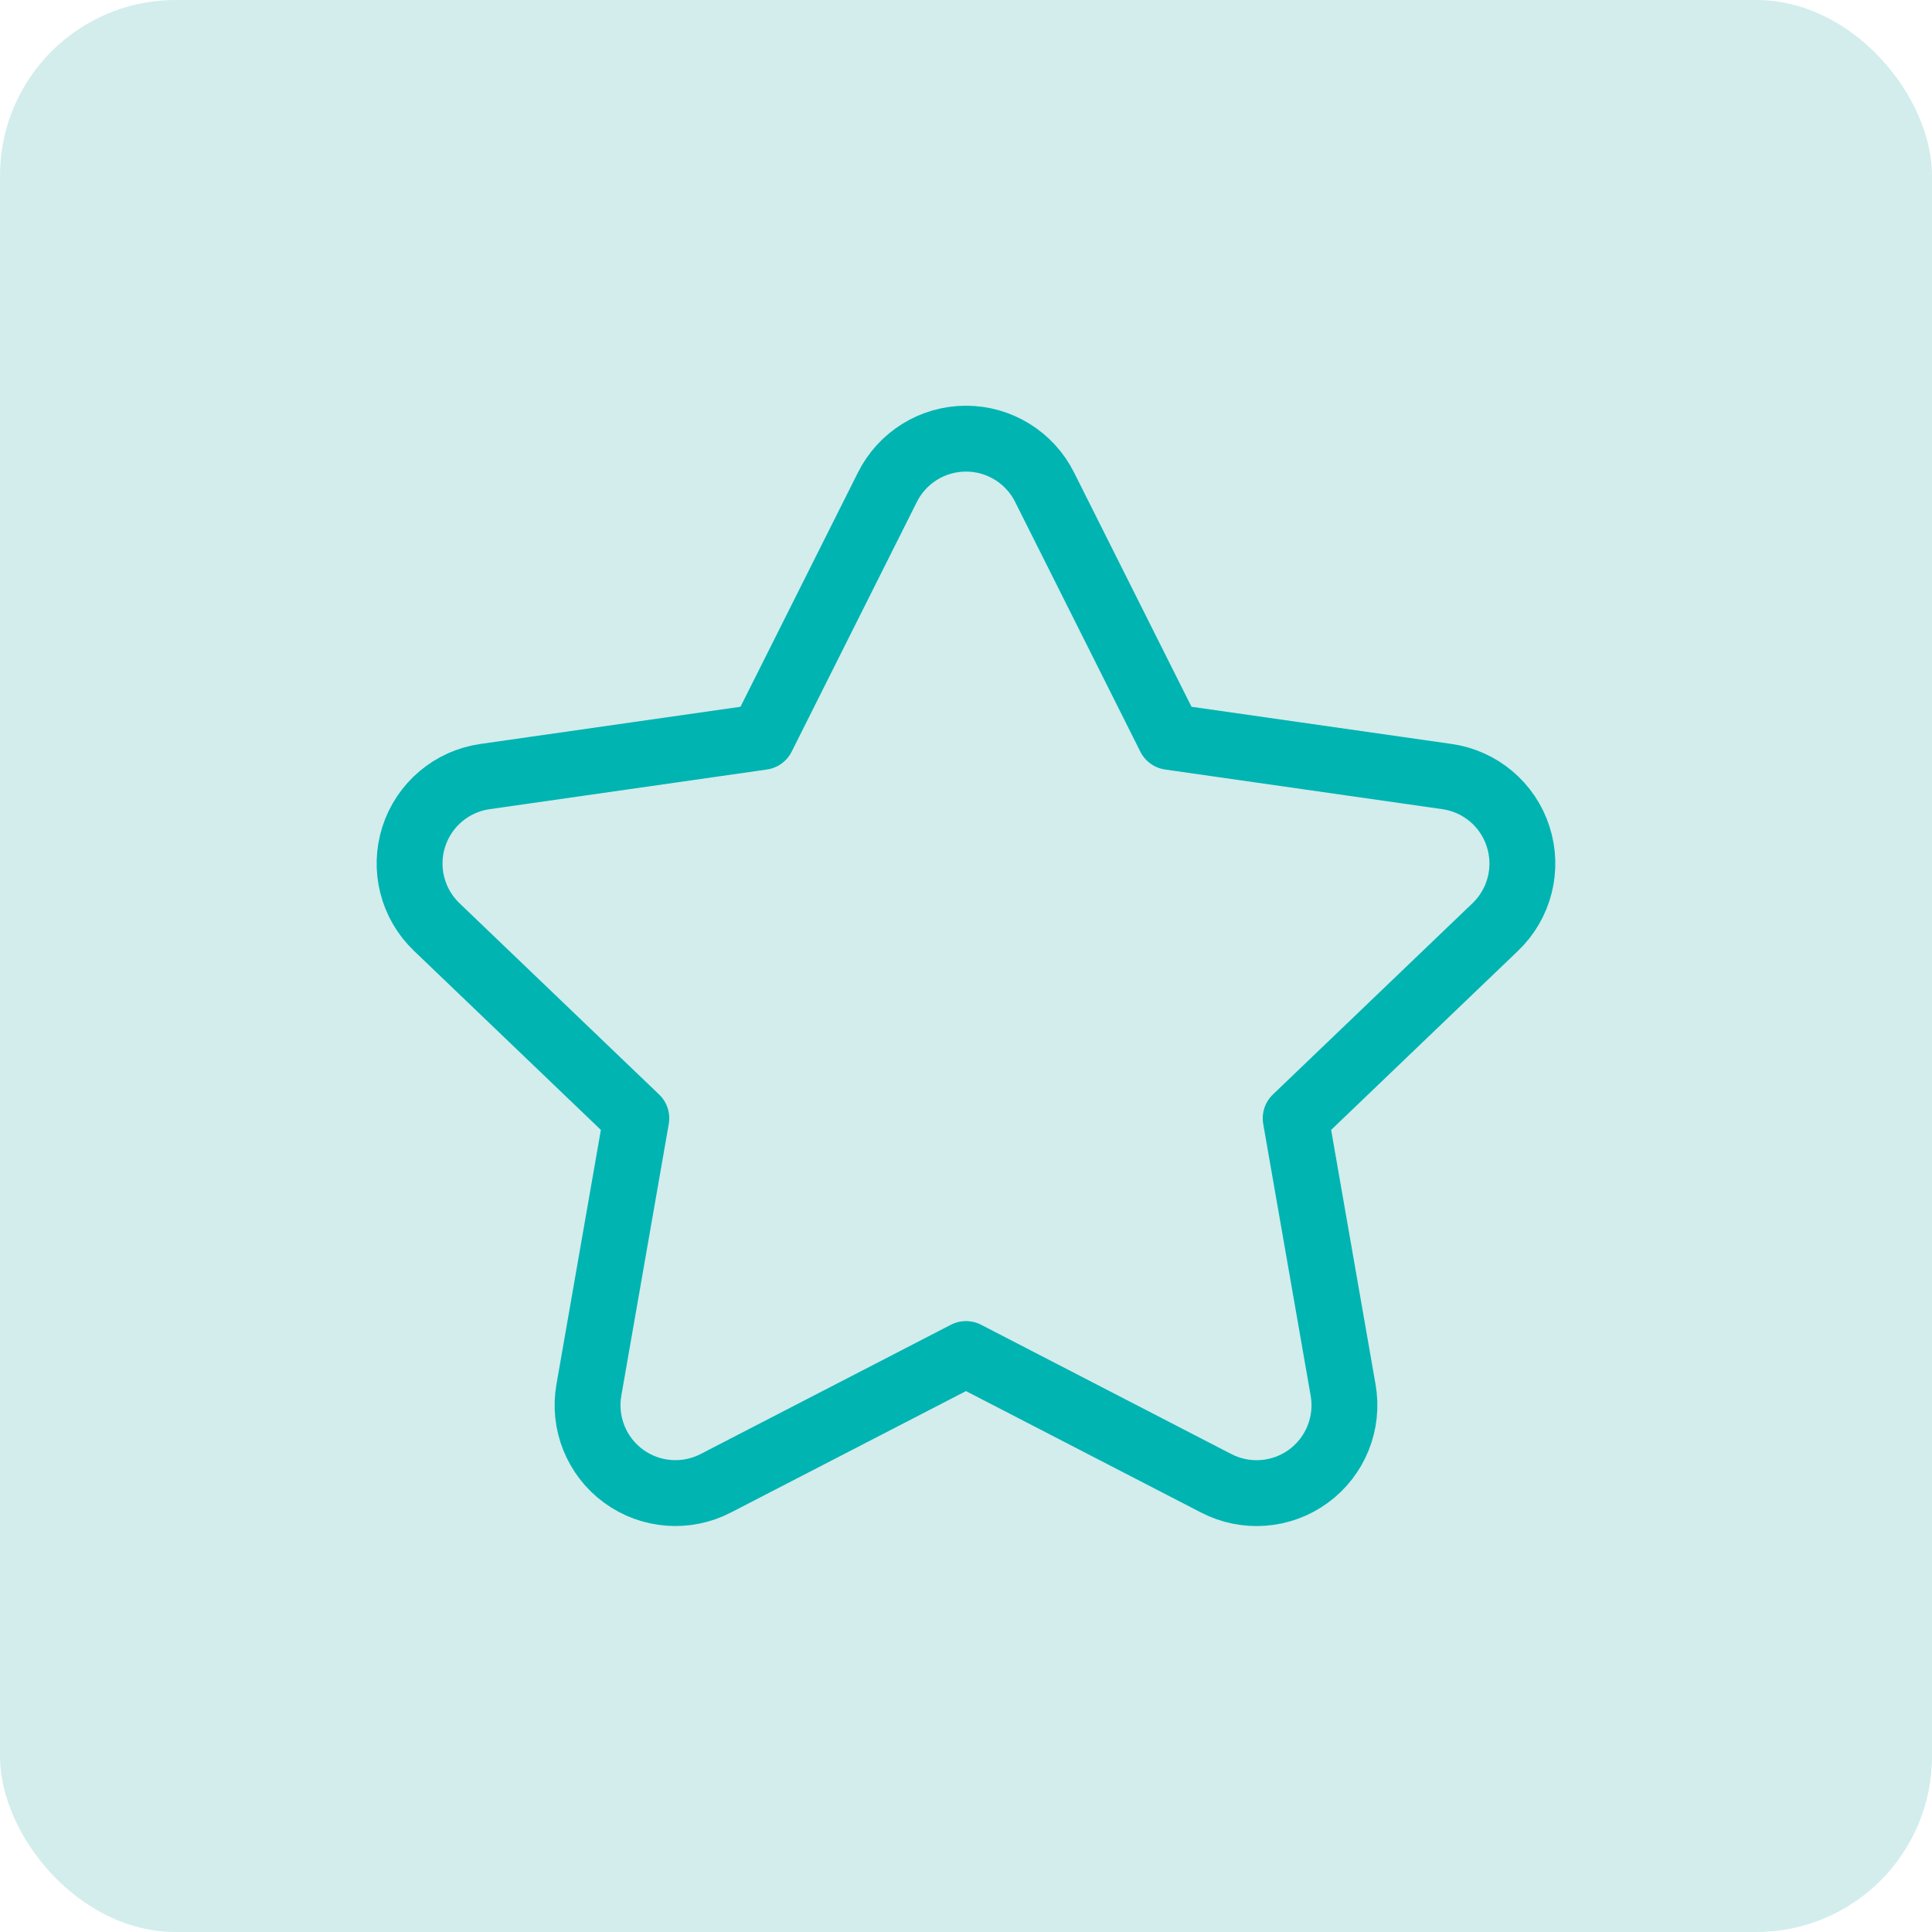 <?xml version="1.0" encoding="UTF-8"?> <svg xmlns="http://www.w3.org/2000/svg" width="44" height="44" viewBox="0 0 44 44" fill="none"> <rect width="44" height="44" rx="4" fill="#D2EDEC"></rect> <path fill-rule="evenodd" clip-rule="evenodd" d="M16.308 33.777C15.632 34.13 14.814 34.068 14.199 33.617C13.584 33.166 13.279 32.404 13.412 31.653L14.492 25.468L9.948 21.114C9.393 20.585 9.189 19.784 9.424 19.054C9.659 18.323 10.291 17.791 11.051 17.685L17.359 16.783L20.207 11.102C20.545 10.421 21.24 9.99 22 9.99C22.76 9.99 23.455 10.421 23.793 11.102L26.641 16.783L32.949 17.685C33.709 17.791 34.341 18.323 34.575 19.054C34.81 19.784 34.607 20.585 34.052 21.114L29.508 25.468L30.588 31.655C30.721 32.406 30.416 33.167 29.801 33.618C29.186 34.069 28.368 34.131 27.692 33.778L22 30.837L16.308 33.777Z" stroke="#00B4B2" stroke-width="1.5" stroke-linecap="round" stroke-linejoin="round"></path> </svg> 